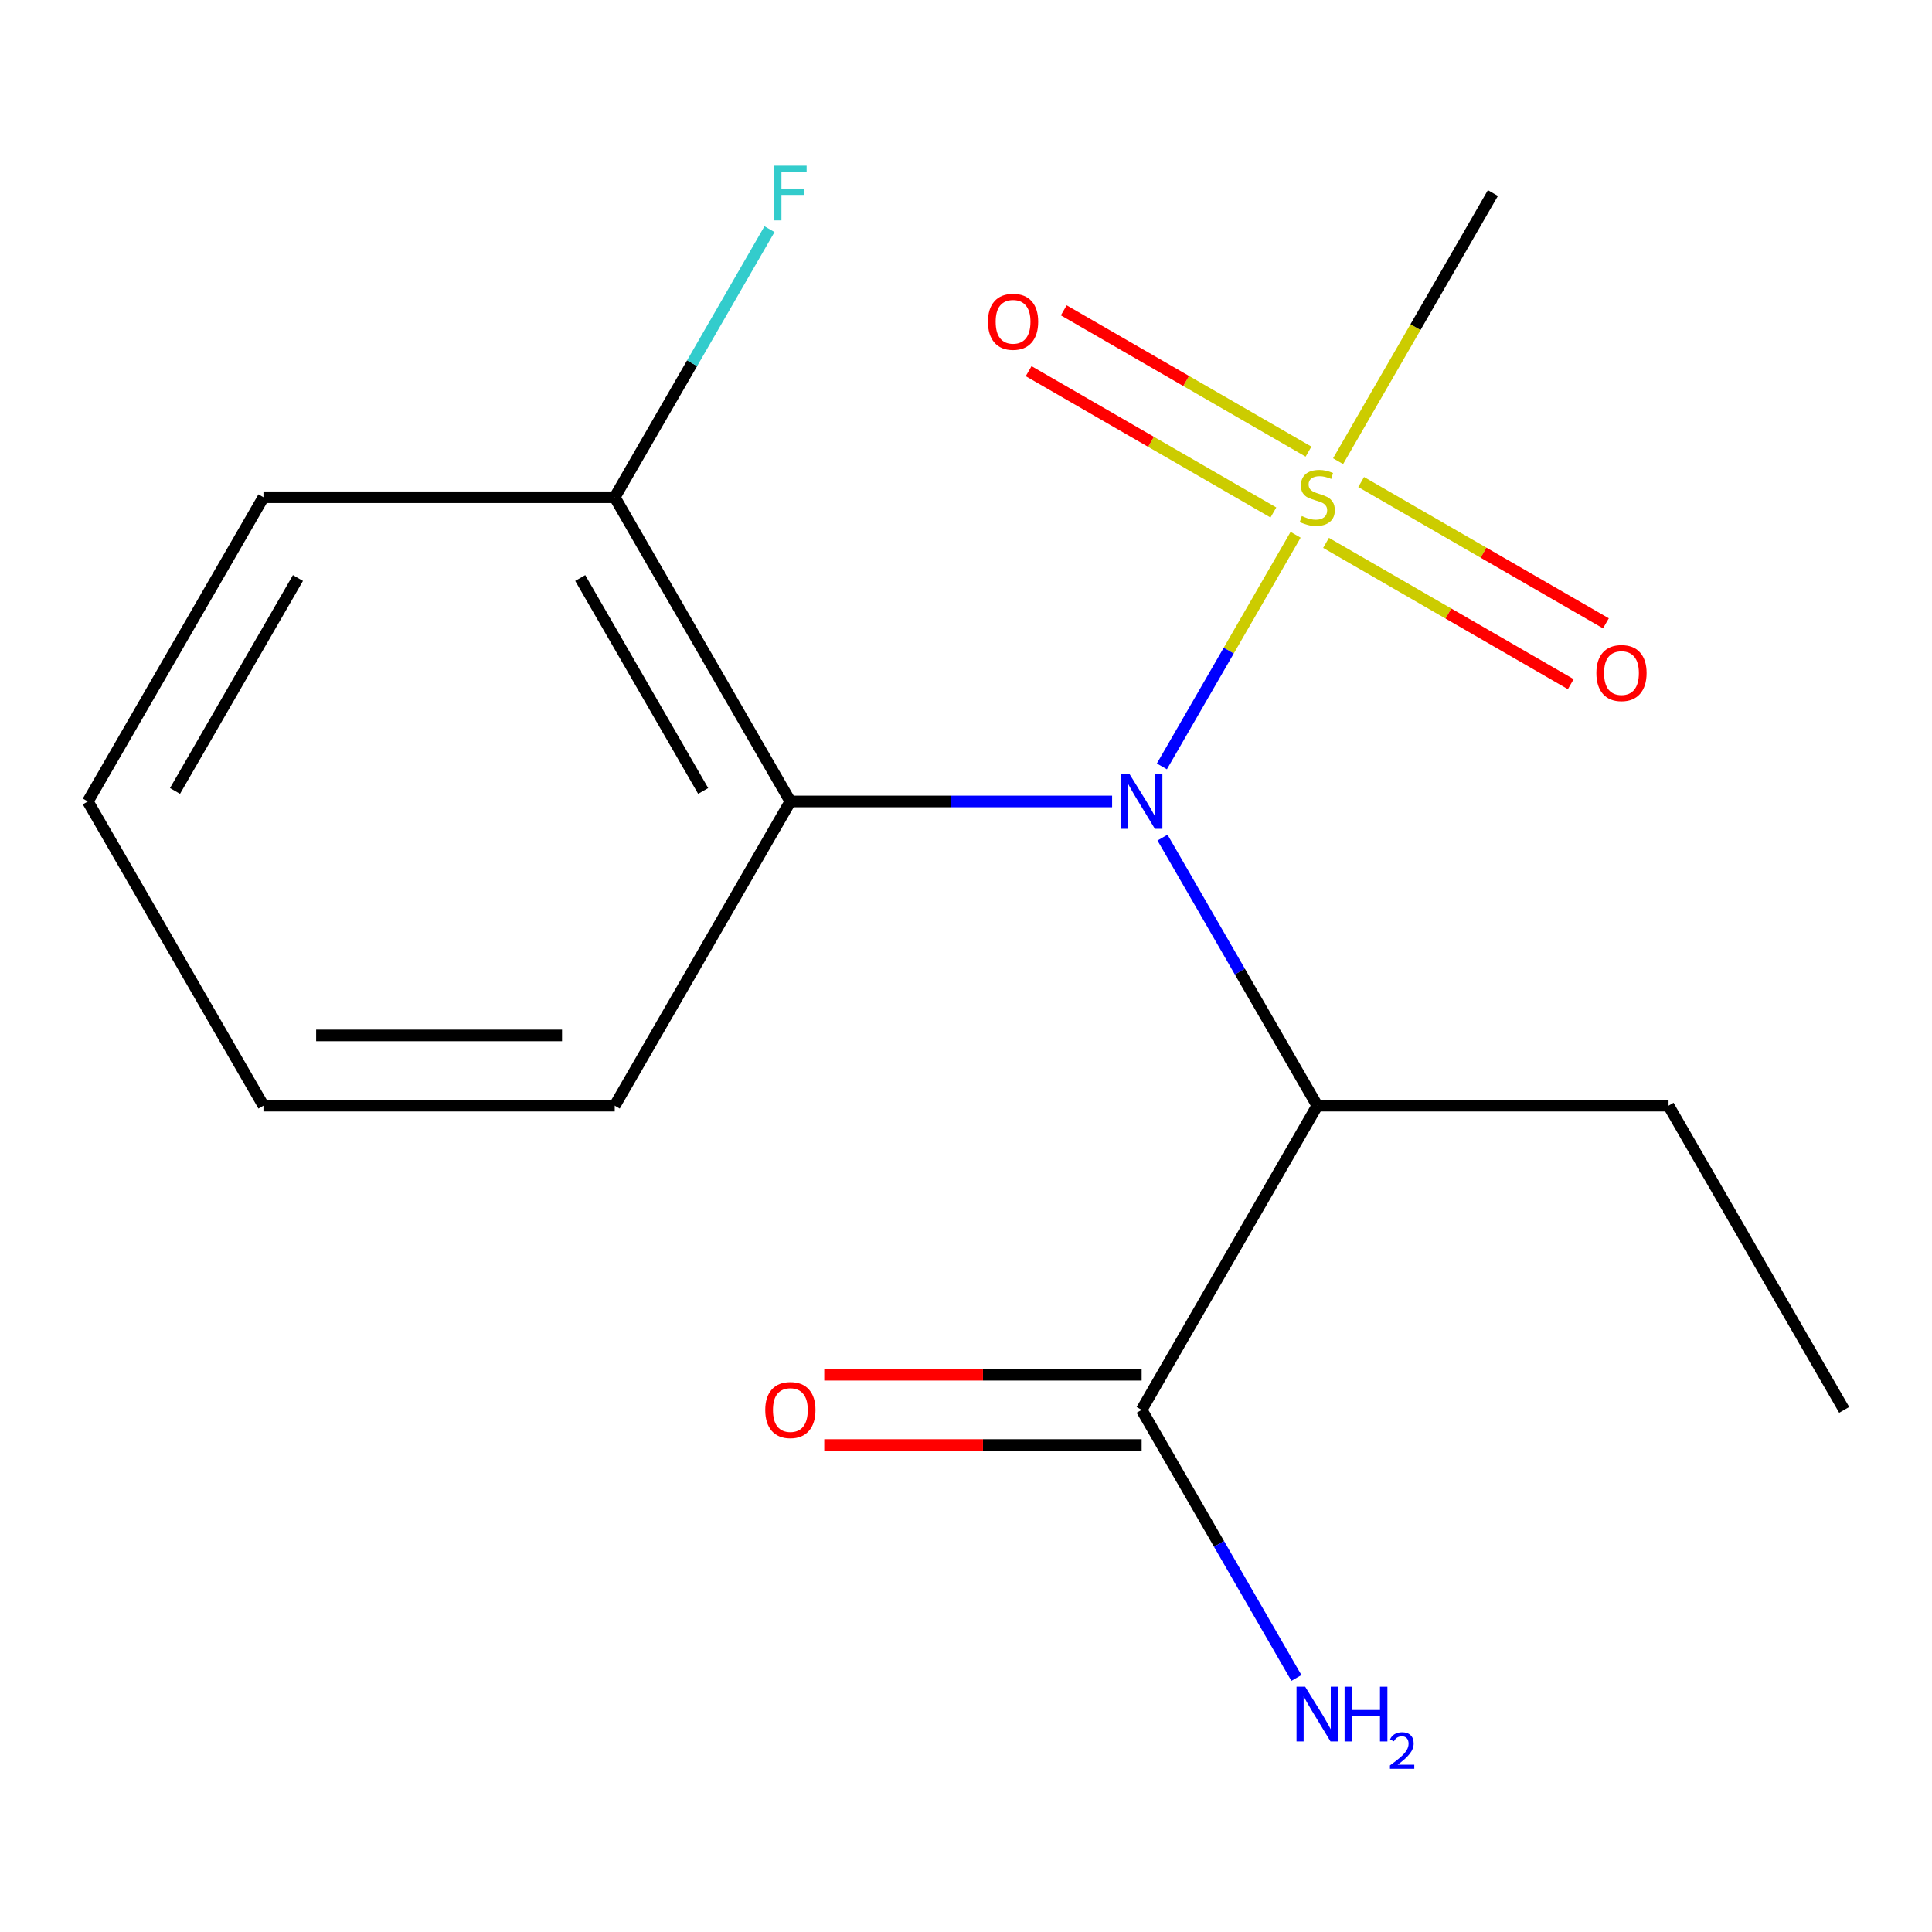 <?xml version='1.0' encoding='iso-8859-1'?>
<svg version='1.1' baseProfile='full'
              xmlns='http://www.w3.org/2000/svg'
                      xmlns:rdkit='http://www.rdkit.org/xml'
                      xmlns:xlink='http://www.w3.org/1999/xlink'
                  xml:space='preserve'
width='1000px' height='1000px' viewBox='0 0 1000 1000'>
<!-- END OF HEADER -->
<rect style='opacity:1.0;fill:#FFFFFF;stroke:none' width='1000' height='1000' x='0' y='0'> </rect>
<path class='bond-0' d='M 670.603,276.8 L 635.994,336.745' style='fill:none;fill-rule:evenodd;stroke:#CCCC00;stroke-width:6px;stroke-linecap:butt;stroke-linejoin:miter;stroke-opacity:1' />
<path class='bond-0' d='M 635.994,336.745 L 601.385,396.689' style='fill:none;fill-rule:evenodd;stroke:#0000FF;stroke-width:6px;stroke-linecap:butt;stroke-linejoin:miter;stroke-opacity:1' />
<path class='bond-4' d='M 677.284,233.762 L 613.943,197.192' style='fill:none;fill-rule:evenodd;stroke:#CCCC00;stroke-width:6px;stroke-linecap:butt;stroke-linejoin:miter;stroke-opacity:1' />
<path class='bond-4' d='M 613.943,197.192 L 550.602,160.623' style='fill:none;fill-rule:evenodd;stroke:#FF0000;stroke-width:6px;stroke-linecap:butt;stroke-linejoin:miter;stroke-opacity:1' />
<path class='bond-4' d='M 659.102,265.254 L 595.761,228.684' style='fill:none;fill-rule:evenodd;stroke:#CCCC00;stroke-width:6px;stroke-linecap:butt;stroke-linejoin:miter;stroke-opacity:1' />
<path class='bond-4' d='M 595.761,228.684 L 532.42,192.114' style='fill:none;fill-rule:evenodd;stroke:#FF0000;stroke-width:6px;stroke-linecap:butt;stroke-linejoin:miter;stroke-opacity:1' />
<path class='bond-5' d='M 686.353,280.987 L 749.694,317.557' style='fill:none;fill-rule:evenodd;stroke:#CCCC00;stroke-width:6px;stroke-linecap:butt;stroke-linejoin:miter;stroke-opacity:1' />
<path class='bond-5' d='M 749.694,317.557 L 813.034,354.127' style='fill:none;fill-rule:evenodd;stroke:#FF0000;stroke-width:6px;stroke-linecap:butt;stroke-linejoin:miter;stroke-opacity:1' />
<path class='bond-5' d='M 704.535,249.496 L 767.875,286.065' style='fill:none;fill-rule:evenodd;stroke:#CCCC00;stroke-width:6px;stroke-linecap:butt;stroke-linejoin:miter;stroke-opacity:1' />
<path class='bond-5' d='M 767.875,286.065 L 831.216,322.635' style='fill:none;fill-rule:evenodd;stroke:#FF0000;stroke-width:6px;stroke-linecap:butt;stroke-linejoin:miter;stroke-opacity:1' />
<path class='bond-9' d='M 692.595,238.709 L 732.661,169.313' style='fill:none;fill-rule:evenodd;stroke:#CCCC00;stroke-width:6px;stroke-linecap:butt;stroke-linejoin:miter;stroke-opacity:1' />
<path class='bond-9' d='M 732.661,169.313 L 772.727,99.916' style='fill:none;fill-rule:evenodd;stroke:#000000;stroke-width:6px;stroke-linecap:butt;stroke-linejoin:miter;stroke-opacity:1' />
<path class='bond-1' d='M 601.709,433.54 L 641.763,502.916' style='fill:none;fill-rule:evenodd;stroke:#0000FF;stroke-width:6px;stroke-linecap:butt;stroke-linejoin:miter;stroke-opacity:1' />
<path class='bond-1' d='M 641.763,502.916 L 681.818,572.293' style='fill:none;fill-rule:evenodd;stroke:#000000;stroke-width:6px;stroke-linecap:butt;stroke-linejoin:miter;stroke-opacity:1' />
<path class='bond-2' d='M 575.624,414.834 L 492.357,414.834' style='fill:none;fill-rule:evenodd;stroke:#0000FF;stroke-width:6px;stroke-linecap:butt;stroke-linejoin:miter;stroke-opacity:1' />
<path class='bond-2' d='M 492.357,414.834 L 409.091,414.834' style='fill:none;fill-rule:evenodd;stroke:#000000;stroke-width:6px;stroke-linecap:butt;stroke-linejoin:miter;stroke-opacity:1' />
<path class='bond-3' d='M 681.818,572.293 L 590.909,729.752' style='fill:none;fill-rule:evenodd;stroke:#000000;stroke-width:6px;stroke-linecap:butt;stroke-linejoin:miter;stroke-opacity:1' />
<path class='bond-11' d='M 681.818,572.293 L 863.636,572.293' style='fill:none;fill-rule:evenodd;stroke:#000000;stroke-width:6px;stroke-linecap:butt;stroke-linejoin:miter;stroke-opacity:1' />
<path class='bond-6' d='M 409.091,414.834 L 318.182,257.375' style='fill:none;fill-rule:evenodd;stroke:#000000;stroke-width:6px;stroke-linecap:butt;stroke-linejoin:miter;stroke-opacity:1' />
<path class='bond-6' d='M 363.963,409.397 L 300.326,299.176' style='fill:none;fill-rule:evenodd;stroke:#000000;stroke-width:6px;stroke-linecap:butt;stroke-linejoin:miter;stroke-opacity:1' />
<path class='bond-12' d='M 409.091,414.834 L 318.182,572.293' style='fill:none;fill-rule:evenodd;stroke:#000000;stroke-width:6px;stroke-linecap:butt;stroke-linejoin:miter;stroke-opacity:1' />
<path class='bond-7' d='M 590.909,711.571 L 508.773,711.571' style='fill:none;fill-rule:evenodd;stroke:#000000;stroke-width:6px;stroke-linecap:butt;stroke-linejoin:miter;stroke-opacity:1' />
<path class='bond-7' d='M 508.773,711.571 L 426.636,711.571' style='fill:none;fill-rule:evenodd;stroke:#FF0000;stroke-width:6px;stroke-linecap:butt;stroke-linejoin:miter;stroke-opacity:1' />
<path class='bond-7' d='M 590.909,747.934 L 508.773,747.934' style='fill:none;fill-rule:evenodd;stroke:#000000;stroke-width:6px;stroke-linecap:butt;stroke-linejoin:miter;stroke-opacity:1' />
<path class='bond-7' d='M 508.773,747.934 L 426.636,747.934' style='fill:none;fill-rule:evenodd;stroke:#FF0000;stroke-width:6px;stroke-linecap:butt;stroke-linejoin:miter;stroke-opacity:1' />
<path class='bond-8' d='M 590.909,729.752 L 630.964,799.129' style='fill:none;fill-rule:evenodd;stroke:#000000;stroke-width:6px;stroke-linecap:butt;stroke-linejoin:miter;stroke-opacity:1' />
<path class='bond-8' d='M 630.964,799.129 L 671.019,868.506' style='fill:none;fill-rule:evenodd;stroke:#0000FF;stroke-width:6px;stroke-linecap:butt;stroke-linejoin:miter;stroke-opacity:1' />
<path class='bond-10' d='M 318.182,257.375 L 358.237,187.998' style='fill:none;fill-rule:evenodd;stroke:#000000;stroke-width:6px;stroke-linecap:butt;stroke-linejoin:miter;stroke-opacity:1' />
<path class='bond-10' d='M 358.237,187.998 L 398.291,118.621' style='fill:none;fill-rule:evenodd;stroke:#33CCCC;stroke-width:6px;stroke-linecap:butt;stroke-linejoin:miter;stroke-opacity:1' />
<path class='bond-13' d='M 318.182,257.375 L 136.364,257.375' style='fill:none;fill-rule:evenodd;stroke:#000000;stroke-width:6px;stroke-linecap:butt;stroke-linejoin:miter;stroke-opacity:1' />
<path class='bond-14' d='M 863.636,572.293 L 954.545,729.752' style='fill:none;fill-rule:evenodd;stroke:#000000;stroke-width:6px;stroke-linecap:butt;stroke-linejoin:miter;stroke-opacity:1' />
<path class='bond-15' d='M 318.182,572.293 L 136.364,572.293' style='fill:none;fill-rule:evenodd;stroke:#000000;stroke-width:6px;stroke-linecap:butt;stroke-linejoin:miter;stroke-opacity:1' />
<path class='bond-15' d='M 290.909,535.93 L 163.636,535.93' style='fill:none;fill-rule:evenodd;stroke:#000000;stroke-width:6px;stroke-linecap:butt;stroke-linejoin:miter;stroke-opacity:1' />
<path class='bond-17' d='M 136.364,257.375 L 45.455,414.834' style='fill:none;fill-rule:evenodd;stroke:#000000;stroke-width:6px;stroke-linecap:butt;stroke-linejoin:miter;stroke-opacity:1' />
<path class='bond-17' d='M 154.219,299.176 L 90.583,409.397' style='fill:none;fill-rule:evenodd;stroke:#000000;stroke-width:6px;stroke-linecap:butt;stroke-linejoin:miter;stroke-opacity:1' />
<path class='bond-16' d='M 136.364,572.293 L 45.455,414.834' style='fill:none;fill-rule:evenodd;stroke:#000000;stroke-width:6px;stroke-linecap:butt;stroke-linejoin:miter;stroke-opacity:1' />
<path  class='atom-0' d='M 673.818 267.095
Q 674.138 267.215, 675.458 267.775
Q 676.778 268.335, 678.218 268.695
Q 679.698 269.015, 681.138 269.015
Q 683.818 269.015, 685.378 267.735
Q 686.938 266.415, 686.938 264.135
Q 686.938 262.575, 686.138 261.615
Q 685.378 260.655, 684.178 260.135
Q 682.978 259.615, 680.978 259.015
Q 678.458 258.255, 676.938 257.535
Q 675.458 256.815, 674.378 255.295
Q 673.338 253.775, 673.338 251.215
Q 673.338 247.655, 675.738 245.455
Q 678.178 243.255, 682.978 243.255
Q 686.258 243.255, 689.978 244.815
L 689.058 247.895
Q 685.658 246.495, 683.098 246.495
Q 680.338 246.495, 678.818 247.655
Q 677.298 248.775, 677.338 250.735
Q 677.338 252.255, 678.098 253.175
Q 678.898 254.095, 680.018 254.615
Q 681.178 255.135, 683.098 255.735
Q 685.658 256.535, 687.178 257.335
Q 688.698 258.135, 689.778 259.775
Q 690.898 261.375, 690.898 264.135
Q 690.898 268.055, 688.258 270.175
Q 685.658 272.255, 681.298 272.255
Q 678.778 272.255, 676.858 271.695
Q 674.978 271.175, 672.738 270.255
L 673.818 267.095
' fill='#CCCC00'/>
<path  class='atom-1' d='M 584.649 400.674
L 593.929 415.674
Q 594.849 417.154, 596.329 419.834
Q 597.809 422.514, 597.889 422.674
L 597.889 400.674
L 601.649 400.674
L 601.649 428.994
L 597.769 428.994
L 587.809 412.594
Q 586.649 410.674, 585.409 408.474
Q 584.209 406.274, 583.849 405.594
L 583.849 428.994
L 580.169 428.994
L 580.169 400.674
L 584.649 400.674
' fill='#0000FF'/>
<path  class='atom-5' d='M 511.359 166.546
Q 511.359 159.746, 514.719 155.946
Q 518.079 152.146, 524.359 152.146
Q 530.639 152.146, 533.999 155.946
Q 537.359 159.746, 537.359 166.546
Q 537.359 173.426, 533.959 177.346
Q 530.559 181.226, 524.359 181.226
Q 518.119 181.226, 514.719 177.346
Q 511.359 173.466, 511.359 166.546
M 524.359 178.026
Q 528.679 178.026, 530.999 175.146
Q 533.359 172.226, 533.359 166.546
Q 533.359 160.986, 530.999 158.186
Q 528.679 155.346, 524.359 155.346
Q 520.039 155.346, 517.679 158.146
Q 515.359 160.946, 515.359 166.546
Q 515.359 172.266, 517.679 175.146
Q 520.039 178.026, 524.359 178.026
' fill='#FF0000'/>
<path  class='atom-6' d='M 826.277 348.364
Q 826.277 341.564, 829.637 337.764
Q 832.997 333.964, 839.277 333.964
Q 845.557 333.964, 848.917 337.764
Q 852.277 341.564, 852.277 348.364
Q 852.277 355.244, 848.877 359.164
Q 845.477 363.044, 839.277 363.044
Q 833.037 363.044, 829.637 359.164
Q 826.277 355.284, 826.277 348.364
M 839.277 359.844
Q 843.597 359.844, 845.917 356.964
Q 848.277 354.044, 848.277 348.364
Q 848.277 342.804, 845.917 340.004
Q 843.597 337.164, 839.277 337.164
Q 834.957 337.164, 832.597 339.964
Q 830.277 342.764, 830.277 348.364
Q 830.277 354.084, 832.597 356.964
Q 834.957 359.844, 839.277 359.844
' fill='#FF0000'/>
<path  class='atom-8' d='M 396.091 729.832
Q 396.091 723.032, 399.451 719.232
Q 402.811 715.432, 409.091 715.432
Q 415.371 715.432, 418.731 719.232
Q 422.091 723.032, 422.091 729.832
Q 422.091 736.712, 418.691 740.632
Q 415.291 744.512, 409.091 744.512
Q 402.851 744.512, 399.451 740.632
Q 396.091 736.752, 396.091 729.832
M 409.091 741.312
Q 413.411 741.312, 415.731 738.432
Q 418.091 735.512, 418.091 729.832
Q 418.091 724.272, 415.731 721.472
Q 413.411 718.632, 409.091 718.632
Q 404.771 718.632, 402.411 721.432
Q 400.091 724.232, 400.091 729.832
Q 400.091 735.552, 402.411 738.432
Q 404.771 741.312, 409.091 741.312
' fill='#FF0000'/>
<path  class='atom-9' d='M 675.558 873.052
L 684.838 888.052
Q 685.758 889.532, 687.238 892.212
Q 688.718 894.892, 688.798 895.052
L 688.798 873.052
L 692.558 873.052
L 692.558 901.372
L 688.678 901.372
L 678.718 884.972
Q 677.558 883.052, 676.318 880.852
Q 675.118 878.652, 674.758 877.972
L 674.758 901.372
L 671.078 901.372
L 671.078 873.052
L 675.558 873.052
' fill='#0000FF'/>
<path  class='atom-9' d='M 695.958 873.052
L 699.798 873.052
L 699.798 885.092
L 714.278 885.092
L 714.278 873.052
L 718.118 873.052
L 718.118 901.372
L 714.278 901.372
L 714.278 888.292
L 699.798 888.292
L 699.798 901.372
L 695.958 901.372
L 695.958 873.052
' fill='#0000FF'/>
<path  class='atom-9' d='M 719.491 900.378
Q 720.177 898.609, 721.814 897.632
Q 723.451 896.629, 725.721 896.629
Q 728.546 896.629, 730.13 898.16
Q 731.714 899.692, 731.714 902.411
Q 731.714 905.183, 729.655 907.77
Q 727.622 910.357, 723.398 913.42
L 732.031 913.42
L 732.031 915.532
L 719.438 915.532
L 719.438 913.763
Q 722.923 911.281, 724.982 909.433
Q 727.068 907.585, 728.071 905.922
Q 729.074 904.259, 729.074 902.543
Q 729.074 900.748, 728.177 899.744
Q 727.279 898.741, 725.721 898.741
Q 724.217 898.741, 723.213 899.348
Q 722.21 899.956, 721.497 901.302
L 719.491 900.378
' fill='#0000FF'/>
<path  class='atom-11' d='M 400.671 85.756
L 417.511 85.756
L 417.511 88.996
L 404.471 88.996
L 404.471 97.596
L 416.071 97.596
L 416.071 100.876
L 404.471 100.876
L 404.471 114.076
L 400.671 114.076
L 400.671 85.756
' fill='#33CCCC'/>
</svg>

